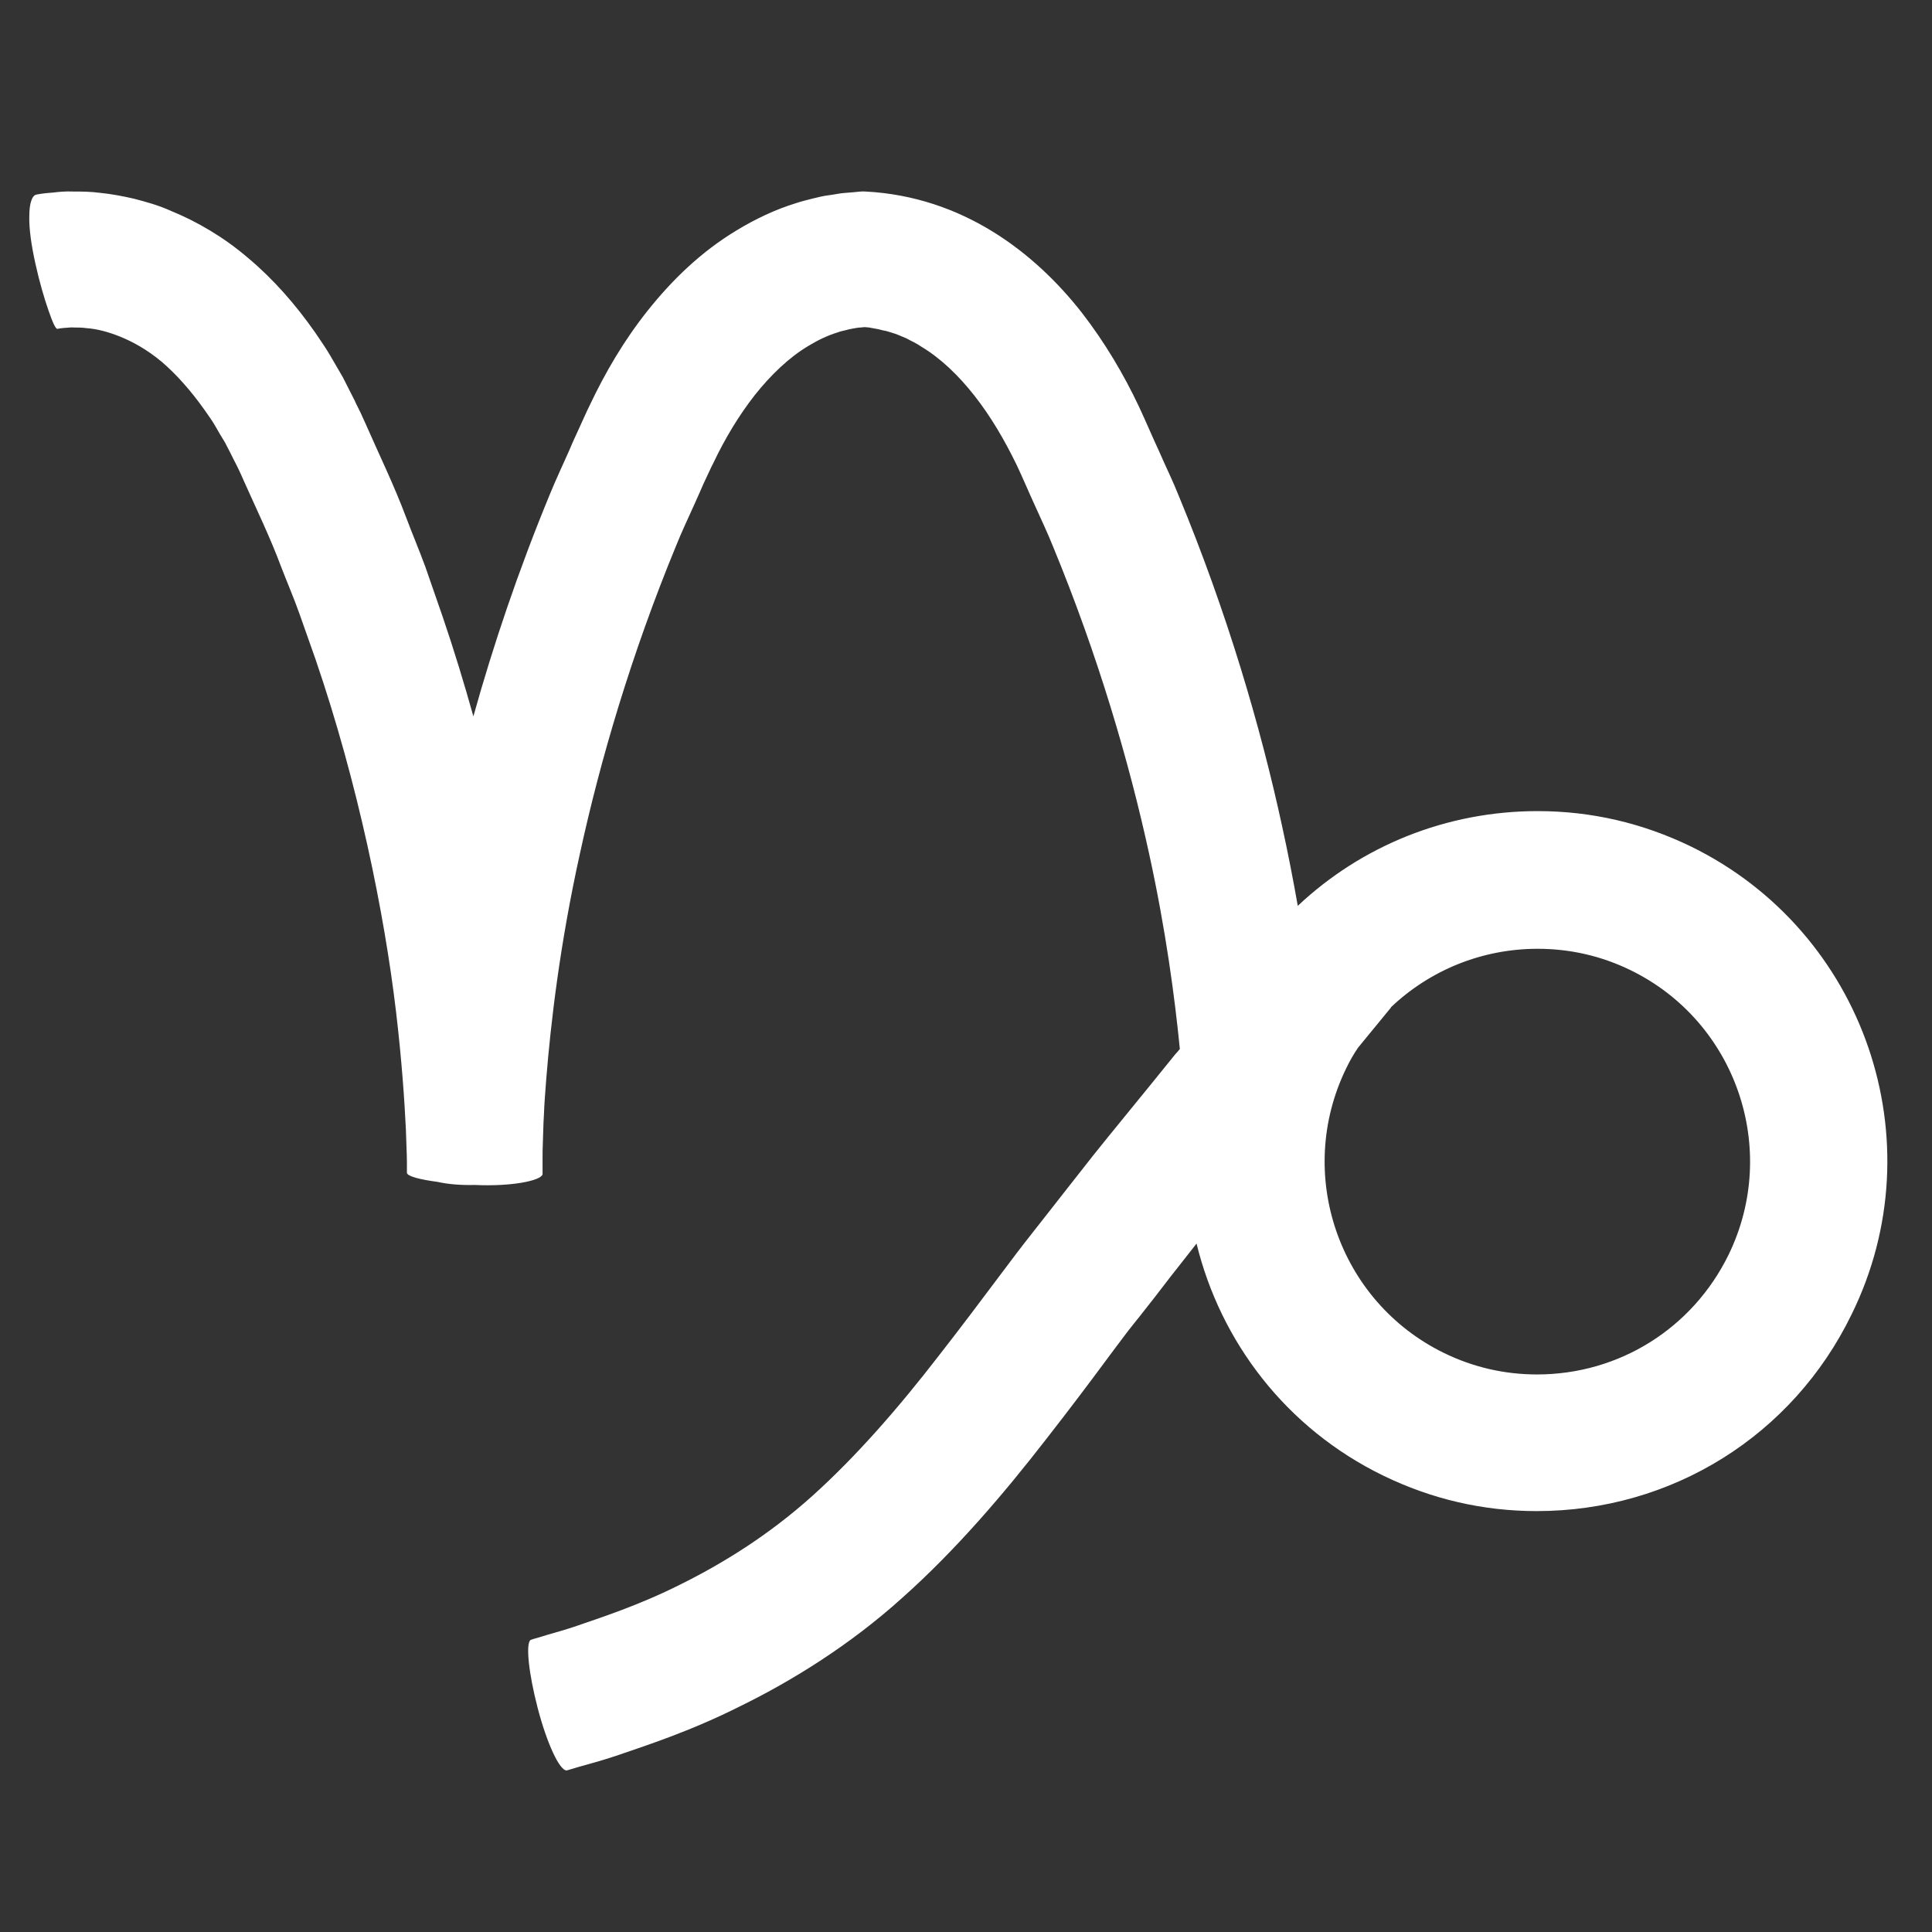 <?xml version="1.0" encoding="UTF-8"?> <!-- Generator: Adobe Illustrator 21.0.0, SVG Export Plug-In . SVG Version: 6.00 Build 0) --> <svg xmlns="http://www.w3.org/2000/svg" xmlns:xlink="http://www.w3.org/1999/xlink" x="0px" y="0px" viewBox="0 0 566.9 566.9" style="enable-background:new 0 0 566.9 566.9;" xml:space="preserve"><rect x="0" y="0" width="566.9" height="566.9" fill="#333333" stroke="none"/> <style type="text/css"> .st0{fill:#FFFFFF;} </style> <g id="Слой_1"> </g> <g id="Слой_2"> <path class="st0" d="M496.2,248.4c-14.2-6.9-29.3-10.4-45-10.4c-26.8,0-51.7,10.2-70.4,27.8c-1.3-7.4-2.8-15.2-4.6-23.4 c-6.3-29.1-16.1-62.6-30.4-97.1c-1.7-4.3-3.8-8.5-5.7-12.9c-2-4.3-3.8-8.6-5.9-13.1c-4.4-9.3-9.9-18.7-16.8-27.6 c-13.8-17.6-34.9-34-63.4-35.5c-1.2-0.1-2.3,0.1-3.5,0.2l-2.5,0.2c-1.6,0.1-3.2,0.5-4.9,0.7c-1.6,0.2-3.2,0.6-4.8,1 c-1.6,0.4-3.2,0.8-4.7,1.3c-6.2,1.9-12,4.7-17.3,7.9c-10.7,6.4-19.3,14.9-26.3,23.7c-7,8.8-12.5,18.3-16.9,27.6 c-0.6,1.2-1.1,2.3-1.6,3.4l-1.5,3.3c-1,2.2-2,4.3-2.9,6.5c-1.9,4.3-3.9,8.5-5.7,12.9c-9.3,22.5-16.7,44.5-22.5,65.3 c-2.7-9.7-5.7-19.5-9-29.2c-1.7-4.9-3.4-9.8-5.1-14.7c-1.8-4.9-3.8-9.6-5.6-14.4c-3.6-9.6-8-18.6-11.9-27.5c-0.5-1.1-1-2.2-1.5-3.3 c-0.5-1.1-1.2-2.3-1.7-3.5c-1.2-2.3-2.3-4.6-3.5-6.9c-1.3-2.2-2.6-4.5-3.9-6.7c-1.3-2.2-2.8-4.3-4.2-6.4 c-5.8-8.3-12.4-15.8-19.7-21.9C65.7,69.6,57.8,65,50.2,61.9c-3.7-1.7-7.5-2.7-10.9-3.6c-3.5-0.8-6.8-1.4-9.8-1.7 c-3-0.4-5.7-0.4-8-0.4c-2.3-0.1-4.3,0.1-5.9,0.3c-3.2,0.2-4.9,0.6-4.9,0.6c-1.3,0.2-2.1,2.6-2.1,6.3c-0.1,3.7,0.6,8.6,1.8,14 c1.2,5.4,2.6,10.2,3.8,13.6c1.2,3.5,2.1,5.6,2.7,5.5c0,0,0.8-0.2,2.2-0.3c0.7,0,1.6-0.2,2.7-0.1c1.1,0,2.3,0,3.7,0.2 c2.8,0.2,6.1,1,9.8,2.5c3.7,1.5,7.9,3.8,12.2,7.4c4.2,3.6,8.5,8.4,12.6,14.2c1,1.5,2.1,2.9,3,4.5c0.9,1.6,1.9,3.3,2.9,4.9 c0.9,1.7,1.8,3.5,2.7,5.3c0.5,0.9,0.9,1.8,1.4,2.8c0.5,1,0.9,2,1.4,3.1c3.7,8.3,7.8,16.7,11.1,25.6c1.7,4.4,3.6,8.8,5.2,13.3 c1.6,4.5,3.2,9.1,4.8,13.6c12.5,36.5,20.2,74.6,23.6,103.3c1.7,14.3,2.5,26.3,2.9,34.6c0.1,4.1,0.3,7.4,0.3,9.5c0,2.1,0,3.3,0,3.3 c0.3,1,3.8,1.9,9,2.6c3.1,0.7,6.9,1,10.9,0.9c10.6,0.5,19.3-1.2,19.9-3.1c0,0,0-1.1,0-3c0-0.1,0-0.2,0-0.3c0,0,0-0.6,0-1.6 c0-1.1,0-2.7,0.1-4.8c0.1-2.1,0.1-4.7,0.3-7.8c0.1-3.1,0.4-6.7,0.7-10.7c1.3-16,3.9-39,9.9-66.1c5.9-27.1,15-58.2,28.2-90.2 c1.6-4,3.5-8,5.3-12c0.9-2,1.8-4,2.7-6.1l1.4-3c0.5-1,0.9-2,1.4-2.9c3.5-7.4,7.6-14.2,12.3-20.2c4.7-5.9,10-11,15.7-14.4 c2.8-1.7,5.7-3.1,8.7-4c0.7-0.3,1.5-0.4,2.2-0.6c0.7-0.2,1.5-0.4,2.2-0.5c0.7-0.1,1.5-0.3,2.2-0.3l1-0.1c0,0,0.1,0,0.1,0l0.1,0 c0,0,0,0,0.2,0l1.1,0.1c0.7,0.1,1.5,0.3,2.2,0.4c0.8,0.1,1.5,0.4,2.2,0.5c0.7,0.1,1.5,0.4,2.2,0.6c1.5,0.4,2.9,1.1,4.4,1.7 c1.4,0.8,2.9,1.4,4.3,2.4c5.7,3.4,11,8.5,15.7,14.5c4.7,6,8.7,12.8,12.3,20.2c1.8,3.8,3.6,8.1,5.4,12c1.8,4,3.7,8,5.3,12 c13.2,32,22.3,63.1,28.2,90.2c4.9,22.4,7.5,42.1,9,57.2c-0.4,0.5-0.8,1-1.3,1.5c-4.8,5.9-10,12.4-15.6,19.2 c-2.8,3.4-5.6,6.9-8.5,10.5c-2.9,3.7-5.8,7.4-8.8,11.2c-3,3.8-6,7.7-9.1,11.6c-3.1,3.9-6.1,7.9-9.1,11.9c-6,8-12,16-18.1,23.8 c-12.1,15.7-24.6,30-37.4,41.5c-12.8,11.5-26.3,19.8-38.6,25.9c-12.3,6.2-23.6,9.8-31.4,12.5c-3.9,1.3-7.2,2.1-9.3,2.8 c-2.2,0.6-3.3,1-3.3,1c-1.5,1-0.6,9.8,2.1,20.1c2.7,10.3,6.4,18.3,8.5,18.2c0,0,1.3-0.4,3.7-1.1c2.4-0.7,6-1.6,10.5-3.1 c9-3.1,21.9-7.2,36.8-14.7c14.9-7.3,32-17.8,47.5-31.8c15.6-13.9,29.7-30.4,42.4-46.8c6.4-8.2,12.6-16.4,18.5-24.4c1.5-2,3-4,4.5-6 c1.5-2,3-3.8,4.5-5.7c3-3.8,5.9-7.5,8.7-11.2c2.6-3.3,5.2-6.6,7.7-9.8c7,28.7,26.2,54.2,54.8,68.1c14.2,6.9,29.3,10.4,45,10.4 c39.6,0,75.1-22.1,92.4-57.7C568.3,334.9,547.1,273.3,496.2,248.4L496.2,248.4z M507.2,368.2c-10.6,21.6-32.1,35.1-56.2,35.1 c-9.5,0-18.7-2.1-27.3-6.3c-30.9-15.1-43.8-52.5-28.7-83.5c1-2.1,2.2-4.2,3.5-6.1c6.1-7.4,9.6-11.7,9.6-11.7c0,0,0-0.1,0.1-0.2 c11.4-10.8,26.6-17.1,43-17.1c9.5,0,18.7,2.1,27.3,6.3C509.4,299.8,522.3,337.2,507.2,368.2L507.2,368.2z"></path> </g> </svg> 